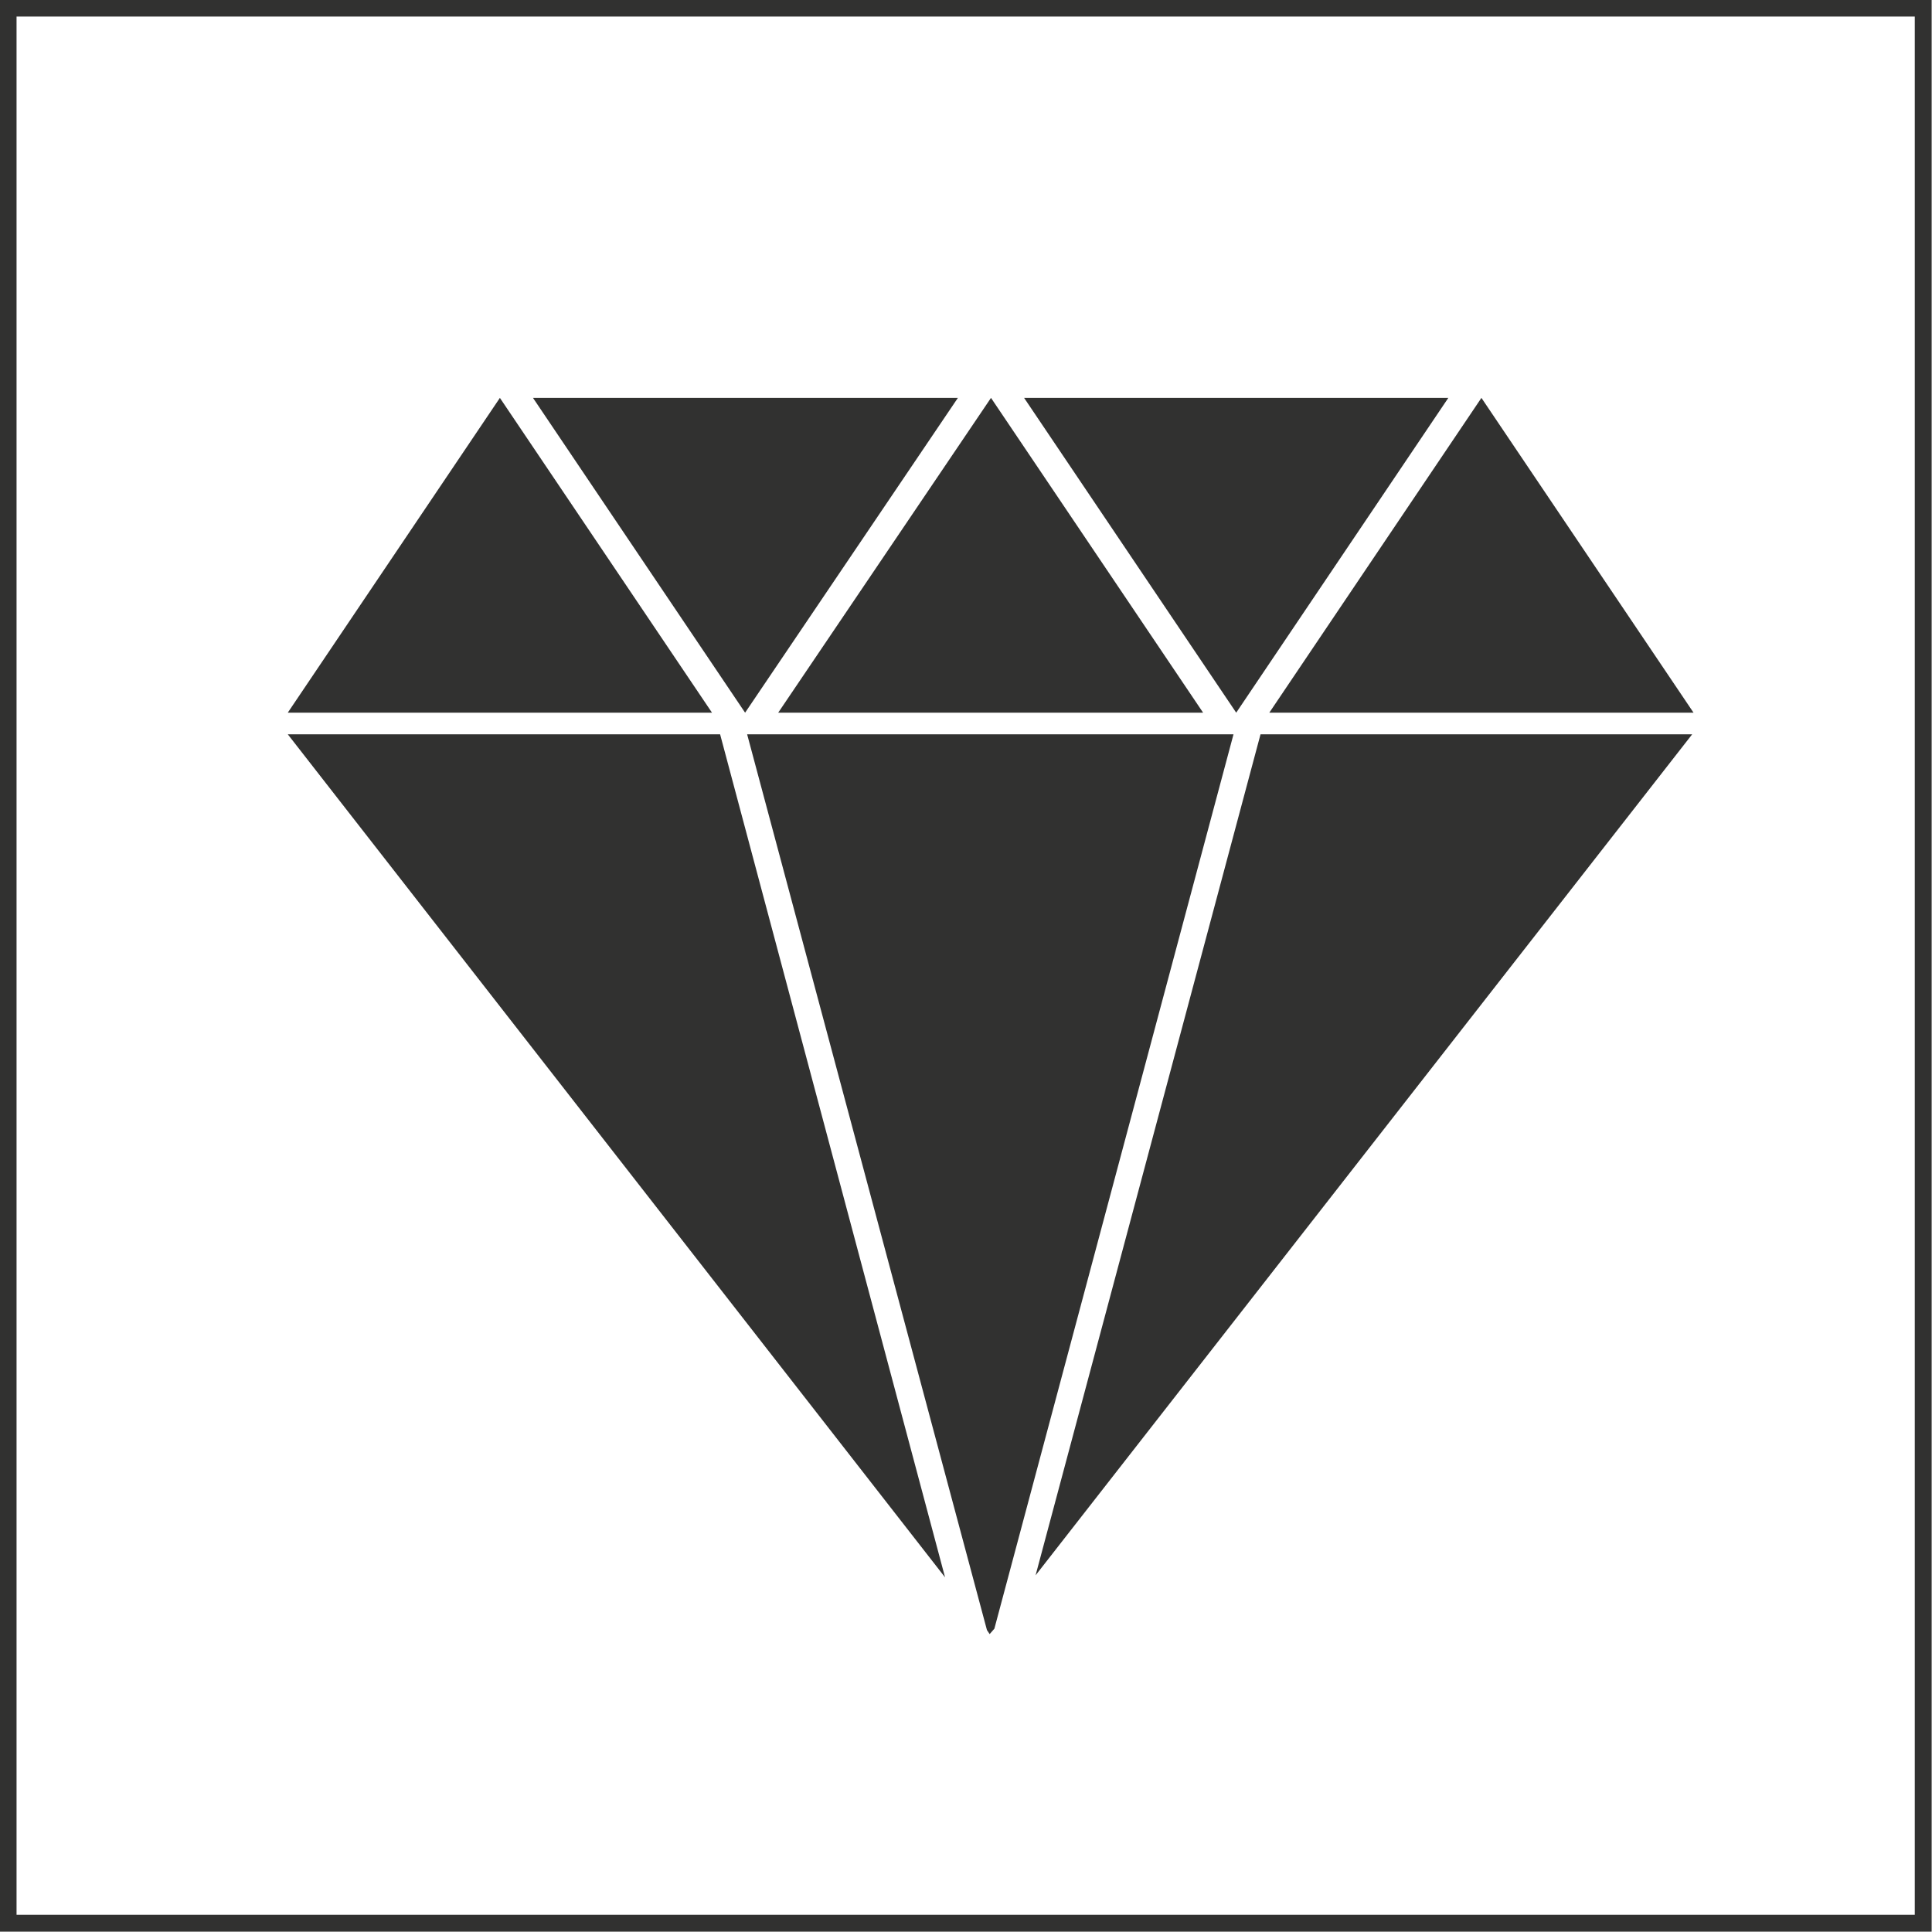 <?xml version="1.0" encoding="UTF-8"?><svg id="Capa_1" xmlns="http://www.w3.org/2000/svg" viewBox="0 0 28.6 28.6"><defs><style>.cls-1{fill:none;stroke:#313130;stroke-miterlimit:10;stroke-width:.25px;}.cls-2{fill:#313130;}</style></defs><rect class="cls-1" x=".12" y=".12" width="28.35" height="28.35"/><polygon class="cls-2" points="7.4 5.89 4.26 10.55 10.54 10.55 7.4 5.89"/><polygon class="cls-2" points="21.93 5.89 18.79 10.55 25.07 10.55 21.93 5.89"/><polygon class="cls-2" points="7.89 5.89 11.03 10.55 14.18 5.89 7.89 5.89"/><polygon class="cls-2" points="14.67 5.89 11.52 10.55 17.81 10.55 14.67 5.89"/><polygon class="cls-2" points="15.16 5.89 18.3 10.55 21.44 5.89 15.16 5.89"/><polygon class="cls-2" points="4.26 10.87 13.99 23.35 10.66 10.87 4.26 10.87"/><polygon class="cls-2" points="18.66 10.87 15.33 23.32 25.05 10.87 18.66 10.87"/><polygon class="cls-2" points="11.06 10.87 14.61 24.13 14.65 24.19 14.72 24.11 18.26 10.87 11.06 10.87"/></svg>